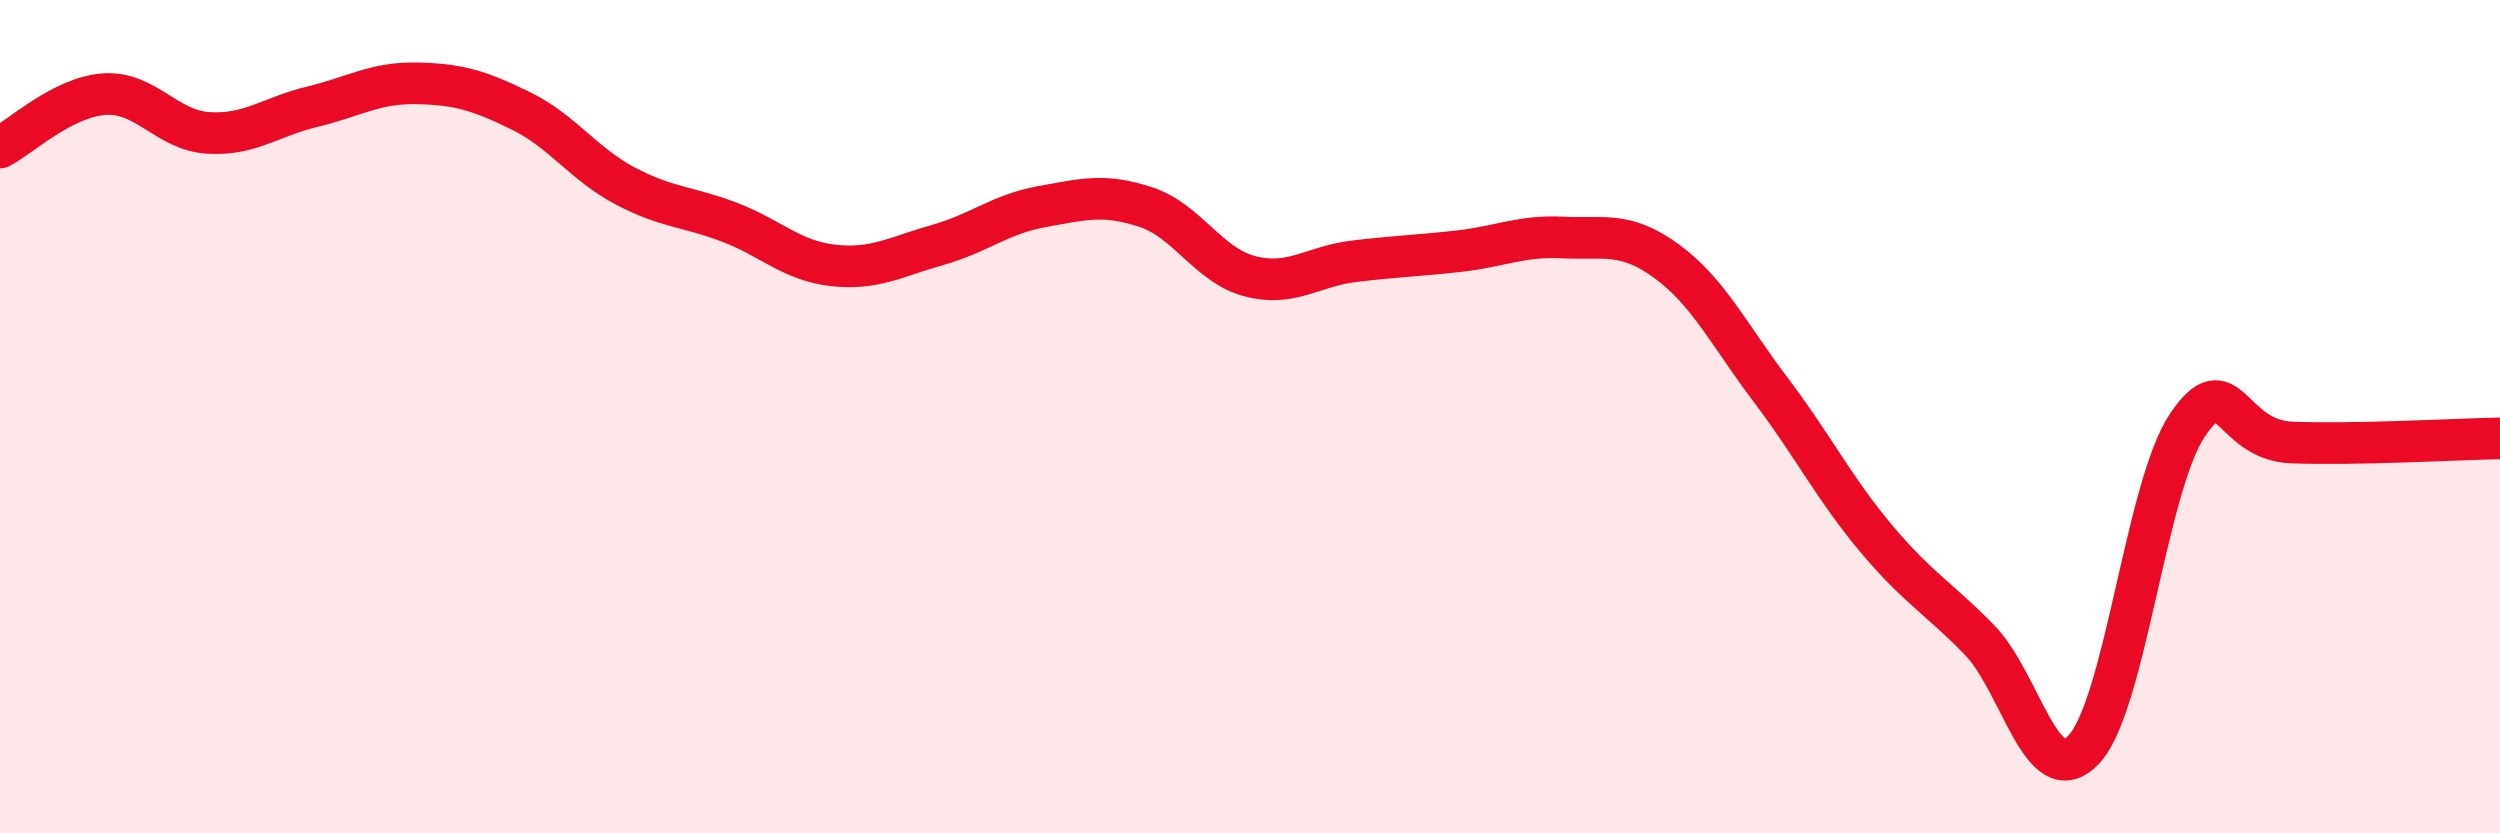 
    <svg width="60" height="20" viewBox="0 0 60 20" xmlns="http://www.w3.org/2000/svg">
      <path
        d="M 0,3.54 C 0.5,3.28 1.5,2.33 2.5,2.26 C 3.5,2.19 4,3.13 5,3.19 C 6,3.25 6.5,2.8 7.5,2.56 C 8.5,2.32 9,1.98 10,2 C 11,2.02 11.5,2.17 12.5,2.66 C 13.5,3.15 14,3.93 15,4.46 C 16,4.99 16.5,4.95 17.5,5.33 C 18.5,5.71 19,6.26 20,6.37 C 21,6.48 21.5,6.16 22.5,5.88 C 23.5,5.6 24,5.14 25,4.96 C 26,4.78 26.5,4.64 27.5,4.97 C 28.5,5.3 29,6.37 30,6.63 C 31,6.89 31.5,6.39 32.5,6.27 C 33.5,6.15 34,6.14 35,6.03 C 36,5.92 36.5,5.65 37.5,5.7 C 38.5,5.75 39,5.54 40,6.27 C 41,7 41.5,8.04 42.5,9.36 C 43.5,10.68 44,11.69 45,12.89 C 46,14.09 46.5,14.33 47.5,15.35 C 48.5,16.37 49,19.03 50,18 C 51,16.97 51.5,11.68 52.5,10.2 C 53.5,8.72 53.5,10.56 55,10.62 C 56.5,10.68 59,10.54 60,10.52L60 20L0 20Z"
        fill="#EB0A25"
        opacity="0.1"
        stroke-linecap="round"
        stroke-linejoin="round"
      />
      <path
        d="M 0,3.54 C 0.5,3.28 1.5,2.33 2.5,2.26 C 3.5,2.19 4,3.13 5,3.19 C 6,3.25 6.5,2.8 7.5,2.56 C 8.5,2.32 9,1.98 10,2 C 11,2.02 11.5,2.17 12.5,2.66 C 13.5,3.15 14,3.93 15,4.46 C 16,4.99 16.5,4.95 17.5,5.33 C 18.5,5.71 19,6.26 20,6.37 C 21,6.48 21.5,6.16 22.5,5.88 C 23.5,5.6 24,5.14 25,4.96 C 26,4.78 26.5,4.64 27.5,4.97 C 28.5,5.3 29,6.37 30,6.63 C 31,6.89 31.5,6.39 32.5,6.27 C 33.5,6.15 34,6.14 35,6.03 C 36,5.92 36.5,5.65 37.5,5.7 C 38.5,5.75 39,5.54 40,6.27 C 41,7 41.5,8.04 42.5,9.36 C 43.5,10.68 44,11.69 45,12.89 C 46,14.09 46.5,14.33 47.5,15.35 C 48.5,16.37 49,19.03 50,18 C 51,16.97 51.5,11.68 52.5,10.2 C 53.5,8.72 53.5,10.56 55,10.62 C 56.5,10.68 59,10.54 60,10.52"
        stroke="#EB0A25"
        stroke-width="1"
        fill="none"
        stroke-linecap="round"
        stroke-linejoin="round"
      />
    </svg>
  